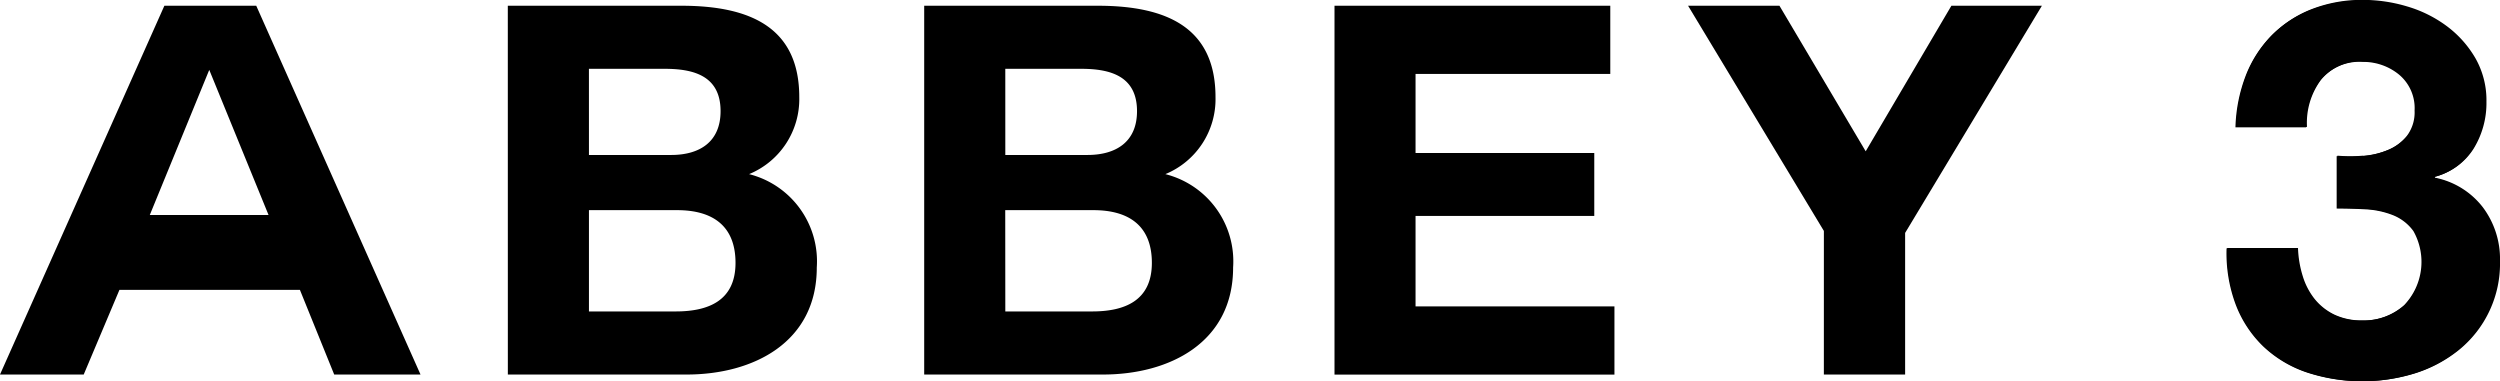 <svg xmlns="http://www.w3.org/2000/svg" width="135.361" height="20.648" viewBox="0 0 135.361 20.648">
  <g id="グループ_27" data-name="グループ 27" transform="translate(0)">
    <path id="パス_9" data-name="パス 9" d="M122.834,267h9.4c3.8,0,6.381,1.227,6.381,4.949a4.392,4.392,0,0,1-2.717,4.168,4.869,4.869,0,0,1,3.665,5.057c0,4.059-3.442,5.794-7.048,5.794h-9.679Zm4.393,8.08h4.452c1.531,0,2.675-.7,2.675-2.373,0-1.906-1.448-2.292-3.02-2.292h-4.108Zm0,8.472h4.695c1.739,0,3.241-.556,3.241-2.63,0-2.041-1.281-2.854-3.159-2.854h-4.777Z" transform="translate(-95.339 -266.689)"/>
    <path id="パス_10" data-name="パス 10" d="M223.55,267h9.4c3.8,0,6.373,1.227,6.373,4.949a4.391,4.391,0,0,1-2.715,4.168,4.871,4.871,0,0,1,3.668,5.057c0,4.059-3.442,5.794-7.049,5.794H223.55Zm4.392,8.08h4.445c1.54,0,2.686-.7,2.686-2.373,0-1.906-1.458-2.292-3.016-2.292h-4.116Zm0,8.472h4.7c1.729,0,3.235-.556,3.235-2.63,0-2.041-1.286-2.854-3.16-2.854h-4.779Z" transform="translate(-173.51 -266.689)"/>
    <path id="パス_11" data-name="パス 11" d="M322.8,267h14.932v3.691H327.188v4.28h9.677v3.407h-9.677v4.9h10.769v3.692H322.8Z" transform="translate(-250.544 -266.688)"/>
    <path id="パス_12" data-name="パス 12" d="M415.677,279.193,408.324,267h4.947l4.67,7.881,4.64-7.881h4.9l-7.405,12.3v7.666h-4.4Z" transform="translate(-316.924 -266.689)"/>
    <path id="パス_13" data-name="パス 13" d="M8.9,267h4.974l8.894,19.967H18.095l-1.857-4.584H6.467l-1.934,4.584H0Zm5.641,11.331-3.211-7.859-3.22,7.859Z" transform="translate(0 -266.689)"/>
    <path id="パス_14" data-name="パス 14" d="M546.093,274.045a4.381,4.381,0,0,0,1.378-.327,2.647,2.647,0,0,0,1.051-.781,2.114,2.114,0,0,0,.412-1.364,2.363,2.363,0,0,0-.852-1.959,3.049,3.049,0,0,0-1.96-.682,2.749,2.749,0,0,0-2.315,1.008,3.907,3.907,0,0,0-.752,2.542H539.22a8.45,8.45,0,0,1,.554-2.8,6.391,6.391,0,0,1,1.391-2.173,6.154,6.154,0,0,1,2.144-1.406,7.479,7.479,0,0,1,2.784-.5,8.339,8.339,0,0,1,2.386.355,6.794,6.794,0,0,1,2.144,1.065,5.78,5.78,0,0,1,1.548,1.732,4.6,4.6,0,0,1,.6,2.357,4.708,4.708,0,0,1-.7,2.556,3.494,3.494,0,0,1-2.088,1.505v.057a4.332,4.332,0,0,1,2.585,1.591,4.666,4.666,0,0,1,.937,2.925,6.023,6.023,0,0,1-2.244,4.828,7.215,7.215,0,0,1-2.358,1.25,9.6,9.6,0,0,1-5.836-.057,6.389,6.389,0,0,1-2.343-1.406,6.221,6.221,0,0,1-1.49-2.257,7.964,7.964,0,0,1-.5-3.068h3.834a5.734,5.734,0,0,0,.256,1.52,3.74,3.74,0,0,0,.653,1.25,3.119,3.119,0,0,0,1.065.838,3.424,3.424,0,0,0,1.52.312,3.326,3.326,0,0,0,2.3-.838,3.4,3.4,0,0,0,.5-4.019,2.527,2.527,0,0,0-1.122-.866,4.7,4.7,0,0,0-1.491-.312q-.809-.043-1.547-.043v-2.84a8.479,8.479,0,0,0,1.391,0" transform="translate(-418.144 -265.609)"/>
    <path id="パス_15" data-name="パス 15" d="M545.926,274.182a4.364,4.364,0,0,0,1.375-.326,2.641,2.641,0,0,0,1.049-.78,2.108,2.108,0,0,0,.411-1.361,2.36,2.36,0,0,0-.851-1.956,3.044,3.044,0,0,0-1.957-.68,2.743,2.743,0,0,0-2.311,1.007,3.892,3.892,0,0,0-.752,2.537h-3.828a8.443,8.443,0,0,1,.553-2.793,6.383,6.383,0,0,1,1.389-2.169,6.157,6.157,0,0,1,2.141-1.4,7.466,7.466,0,0,1,2.779-.5,8.319,8.319,0,0,1,2.382.355,6.8,6.8,0,0,1,2.141,1.063,5.76,5.76,0,0,1,1.545,1.729,4.585,4.585,0,0,1,.6,2.353,4.7,4.7,0,0,1-.695,2.552,3.483,3.483,0,0,1-2.084,1.5v.057a4.323,4.323,0,0,1,2.58,1.588,4.655,4.655,0,0,1,.936,2.92,6.01,6.01,0,0,1-2.24,4.82,7.187,7.187,0,0,1-2.353,1.247,9.585,9.585,0,0,1-5.827-.057,6.381,6.381,0,0,1-2.339-1.4,6.211,6.211,0,0,1-1.489-2.254,7.942,7.942,0,0,1-.5-3.062h3.828a5.706,5.706,0,0,0,.255,1.517,3.724,3.724,0,0,0,.652,1.248,3.1,3.1,0,0,0,1.063.836,3.418,3.418,0,0,0,1.517.312,3.32,3.32,0,0,0,2.3-.836,3.394,3.394,0,0,0,.5-4.012,2.522,2.522,0,0,0-1.12-.865,4.7,4.7,0,0,0-1.489-.312q-.808-.043-1.545-.043v-2.835a8.457,8.457,0,0,0,1.389,0" transform="translate(-418.025 -265.727)"/>
  </g>
</svg>
